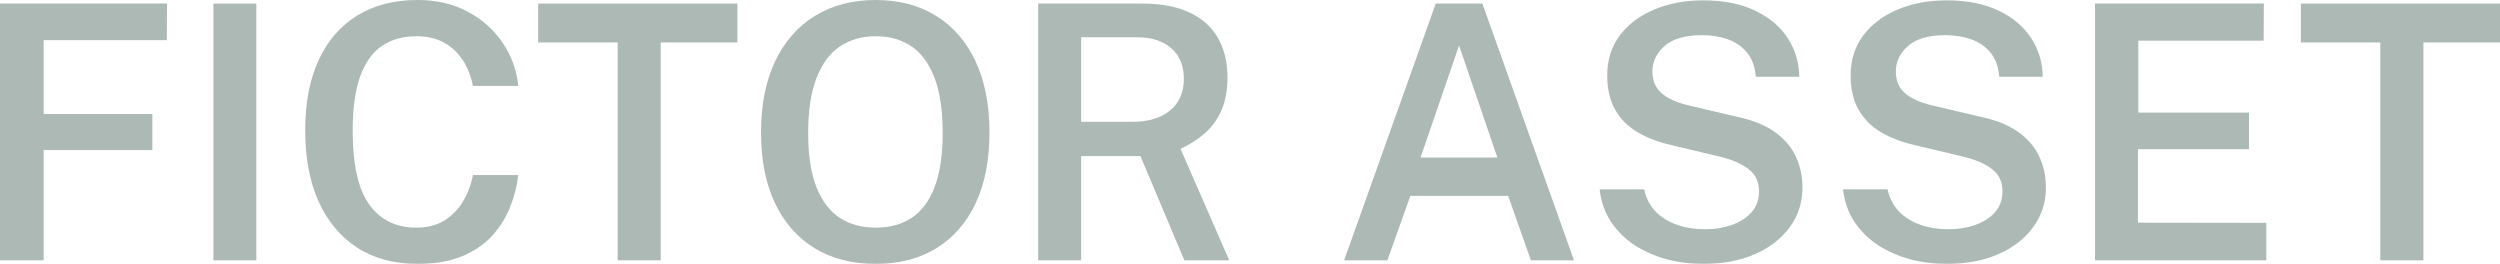 <svg width="1440" height="152" viewBox="0 0 1440 152" fill="none" xmlns="http://www.w3.org/2000/svg">
<g opacity="0.4">
<path d="M0 149.954V2.046H96.197L96.095 23.117H25.117V65.669H87.756V86.433H25.117V149.954H0Z" fill="#2F5044"/>
<path d="M122.939 149.954V2.046H147.649V149.954H122.939Z" fill="#2F5044"/>
<path d="M240.566 152C227.075 152 215.483 148.897 205.789 142.692C196.162 136.418 188.739 127.553 183.519 116.097C178.367 104.572 175.791 90.9 175.791 75.079C175.791 59.327 178.367 45.859 183.519 34.676C188.671 23.492 196.061 14.934 205.687 9.001C215.381 3 227.008 0 240.566 0C251.345 0 260.903 2.216 269.242 6.649C277.58 11.013 284.292 16.946 289.376 24.447C294.528 31.948 297.579 40.301 298.528 49.507H272.394C271.377 44.052 269.479 39.176 266.7 34.88C263.988 30.584 260.395 27.174 255.921 24.651C251.447 22.128 246.091 20.867 239.854 20.867C232.058 20.867 225.414 22.742 219.923 26.493C214.5 30.175 210.331 36.039 207.416 44.086C204.568 52.133 203.145 62.566 203.145 75.386C203.145 94.821 206.331 108.971 212.704 117.836C219.076 126.701 228.126 131.133 239.854 131.133C246.091 131.133 251.447 129.769 255.921 127.042C260.395 124.246 263.988 120.563 266.7 115.995C269.479 111.358 271.377 106.311 272.394 100.856H298.528C297.714 107.539 296.02 113.949 293.443 120.086C290.935 126.223 287.376 131.713 282.766 136.555C278.156 141.328 272.36 145.113 265.378 147.908C258.463 150.636 250.192 152 240.566 152Z" fill="#2F5044"/>
<path d="M355.768 149.954V24.447H310.009V2.046H424.713V24.447H380.58V149.954H355.768Z" fill="#2F5044"/>
<path d="M504.448 152C490.89 152 479.162 149 469.265 142.999C459.435 136.998 451.808 128.337 446.385 117.017C441.029 105.698 438.352 92.127 438.352 76.307C438.352 60.35 441.063 46.677 446.487 35.289C451.91 23.901 459.57 15.173 469.468 9.104C479.433 3.035 491.094 0 504.448 0C517.803 0 529.362 3.035 539.124 9.104C548.954 15.173 556.546 23.901 561.902 35.289C567.258 46.677 569.935 60.35 569.935 76.307C569.935 92.127 567.292 105.698 562.004 117.017C556.716 128.269 549.157 136.93 539.327 142.999C529.498 149 517.871 152 504.448 152ZM504.448 131.133C512.448 131.133 519.329 129.258 525.091 125.507C530.853 121.689 535.26 115.79 538.31 107.812C541.429 99.765 542.988 89.366 542.988 76.614C542.988 63.657 541.429 53.087 538.31 44.904C535.192 36.653 530.752 30.584 524.989 26.697C519.227 22.81 512.38 20.867 504.448 20.867C496.449 20.867 489.534 22.844 483.704 26.799C477.942 30.686 473.468 36.755 470.281 45.007C467.095 53.19 465.502 63.725 465.502 76.614C465.502 89.366 467.095 99.765 470.281 107.812C473.468 115.79 477.942 121.689 483.704 125.507C489.534 129.258 496.449 131.133 504.448 131.133Z" fill="#2F5044"/>
<path d="M598.011 149.954V2.046H657.701C668.955 2.046 678.208 3.819 685.462 7.365C692.784 10.842 698.207 15.787 701.732 22.197C705.257 28.538 707.02 35.971 707.02 44.495C707.02 52.406 705.732 59.054 703.156 64.442C700.58 69.76 697.224 74.125 693.089 77.534C689.021 80.876 684.648 83.603 679.971 85.717L708.037 149.954H682.208L656.888 89.911H622.721V149.954H598.011ZM622.721 70.17H652.108C661.464 70.17 668.751 67.987 673.971 63.623C679.259 59.259 681.903 53.19 681.903 45.416C681.903 37.778 679.462 31.88 674.581 27.72C669.7 23.56 663.26 21.48 655.261 21.48H622.721V70.17Z" fill="#2F5044"/>
<path d="M774.219 149.954L826.995 2.046H853.841L906.617 149.954H881.805L868.687 112.824H812.352L799.133 149.954H774.219ZM818.25 90.73H862.484L840.418 26.186L818.25 90.73Z" fill="#2F5044"/>
<path d="M981.073 152C973.751 152 966.735 151.113 960.023 149.34C953.312 147.499 947.177 144.806 941.618 141.26C936.127 137.646 931.585 133.179 927.992 127.86C924.399 122.473 922.196 116.199 921.382 109.039H947.007C948.092 114.017 950.227 118.211 953.414 121.62C956.668 125.03 960.769 127.621 965.718 129.394C970.667 131.167 976.192 132.054 982.293 132.054C987.716 132.054 992.767 131.236 997.444 129.599C1002.12 127.962 1005.92 125.541 1008.83 122.336C1011.75 119.063 1013.21 115.04 1013.21 110.266C1013.21 104.879 1011.31 100.686 1007.51 97.685C1003.78 94.616 998.427 92.196 991.445 90.423L962.667 83.569C955.21 81.865 948.702 79.376 943.143 76.102C937.652 72.829 933.381 68.533 930.331 63.214C927.28 57.827 925.755 51.246 925.755 43.472C925.755 34.608 928.161 26.936 932.974 20.458C937.855 13.979 944.465 9.001 952.804 5.524C961.142 1.978 970.531 0.205 980.971 0.205C992.902 0.205 1002.97 2.216 1011.17 6.24C1019.38 10.195 1025.61 15.514 1029.88 22.197C1034.15 28.879 1036.32 36.21 1036.39 44.188H1011.38C1010.83 38.256 1009.1 33.585 1006.19 30.175C1003.27 26.697 999.58 24.174 995.106 22.606C990.631 21.037 985.683 20.253 980.259 20.253C970.633 20.253 963.481 22.333 958.803 26.493C954.125 30.652 951.787 35.528 951.787 41.12C951.787 46.371 953.515 50.53 956.973 53.599C960.43 56.668 965.718 59.054 972.836 60.759L1000.19 67.203C1009.34 69.113 1016.7 72.045 1022.26 76C1027.82 79.955 1031.85 84.66 1034.36 90.116C1036.93 95.503 1038.22 101.47 1038.22 108.016C1038.22 116.608 1035.78 124.212 1030.9 130.826C1026.09 137.441 1019.41 142.624 1010.87 146.374C1002.33 150.125 992.394 152 981.073 152Z" fill="#2F5044"/>
<path d="M1121.29 152C1113.97 152 1106.95 151.113 1100.24 149.34C1093.53 147.499 1087.39 144.806 1081.84 141.26C1076.34 137.646 1071.8 133.179 1068.21 127.86C1064.62 122.473 1062.41 116.199 1061.6 109.039H1087.22C1088.31 114.017 1090.45 118.211 1093.63 121.62C1096.89 125.03 1100.99 127.621 1105.94 129.394C1110.88 131.167 1116.41 132.054 1122.51 132.054C1127.93 132.054 1132.98 131.236 1137.66 129.599C1142.34 127.962 1146.14 125.541 1149.05 122.336C1151.97 119.063 1153.42 115.04 1153.42 110.266C1153.42 104.879 1151.53 100.686 1147.73 97.685C1144 94.616 1138.65 92.196 1131.66 90.423L1102.88 83.569C1095.43 81.865 1088.92 79.376 1083.36 76.102C1077.87 72.829 1073.6 68.533 1070.55 63.214C1067.5 57.827 1065.97 51.246 1065.97 43.472C1065.97 34.608 1068.38 26.936 1073.19 20.458C1078.07 13.979 1084.68 9.001 1093.02 5.524C1101.36 1.978 1110.75 0.205 1121.19 0.205C1133.12 0.205 1143.19 2.216 1151.39 6.24C1159.59 10.195 1165.83 15.514 1170.1 22.197C1174.37 28.879 1176.54 36.21 1176.61 44.188H1151.59C1151.05 38.256 1149.32 33.585 1146.41 30.175C1143.49 26.697 1139.8 24.174 1135.32 22.606C1130.85 21.037 1125.9 20.253 1120.48 20.253C1110.85 20.253 1103.7 22.333 1099.02 26.493C1094.34 30.652 1092 35.528 1092 41.12C1092 46.371 1093.73 50.53 1097.19 53.599C1100.65 56.668 1105.94 59.054 1113.05 60.759L1140.41 67.203C1149.56 69.113 1156.91 72.045 1162.47 76C1168.03 79.955 1172.07 84.66 1174.57 90.116C1177.15 95.503 1178.44 101.47 1178.44 108.016C1178.44 116.608 1176 124.212 1171.12 130.826C1166.3 137.441 1159.63 142.624 1151.08 146.374C1142.54 150.125 1132.61 152 1121.29 152Z" fill="#2F5044"/>
<path d="M1206.75 149.954V2.046H1303.96L1303.86 23.424H1231.66V64.851H1295.42V85.922H1231.46V128.269L1305.38 128.371V149.954H1206.75Z" fill="#2F5044"/>
<path d="M1371.06 149.954V24.447H1325.3V2.046H1440V24.447H1395.87V149.954H1371.06Z" fill="#2F5044"/>
</g>
</svg>

